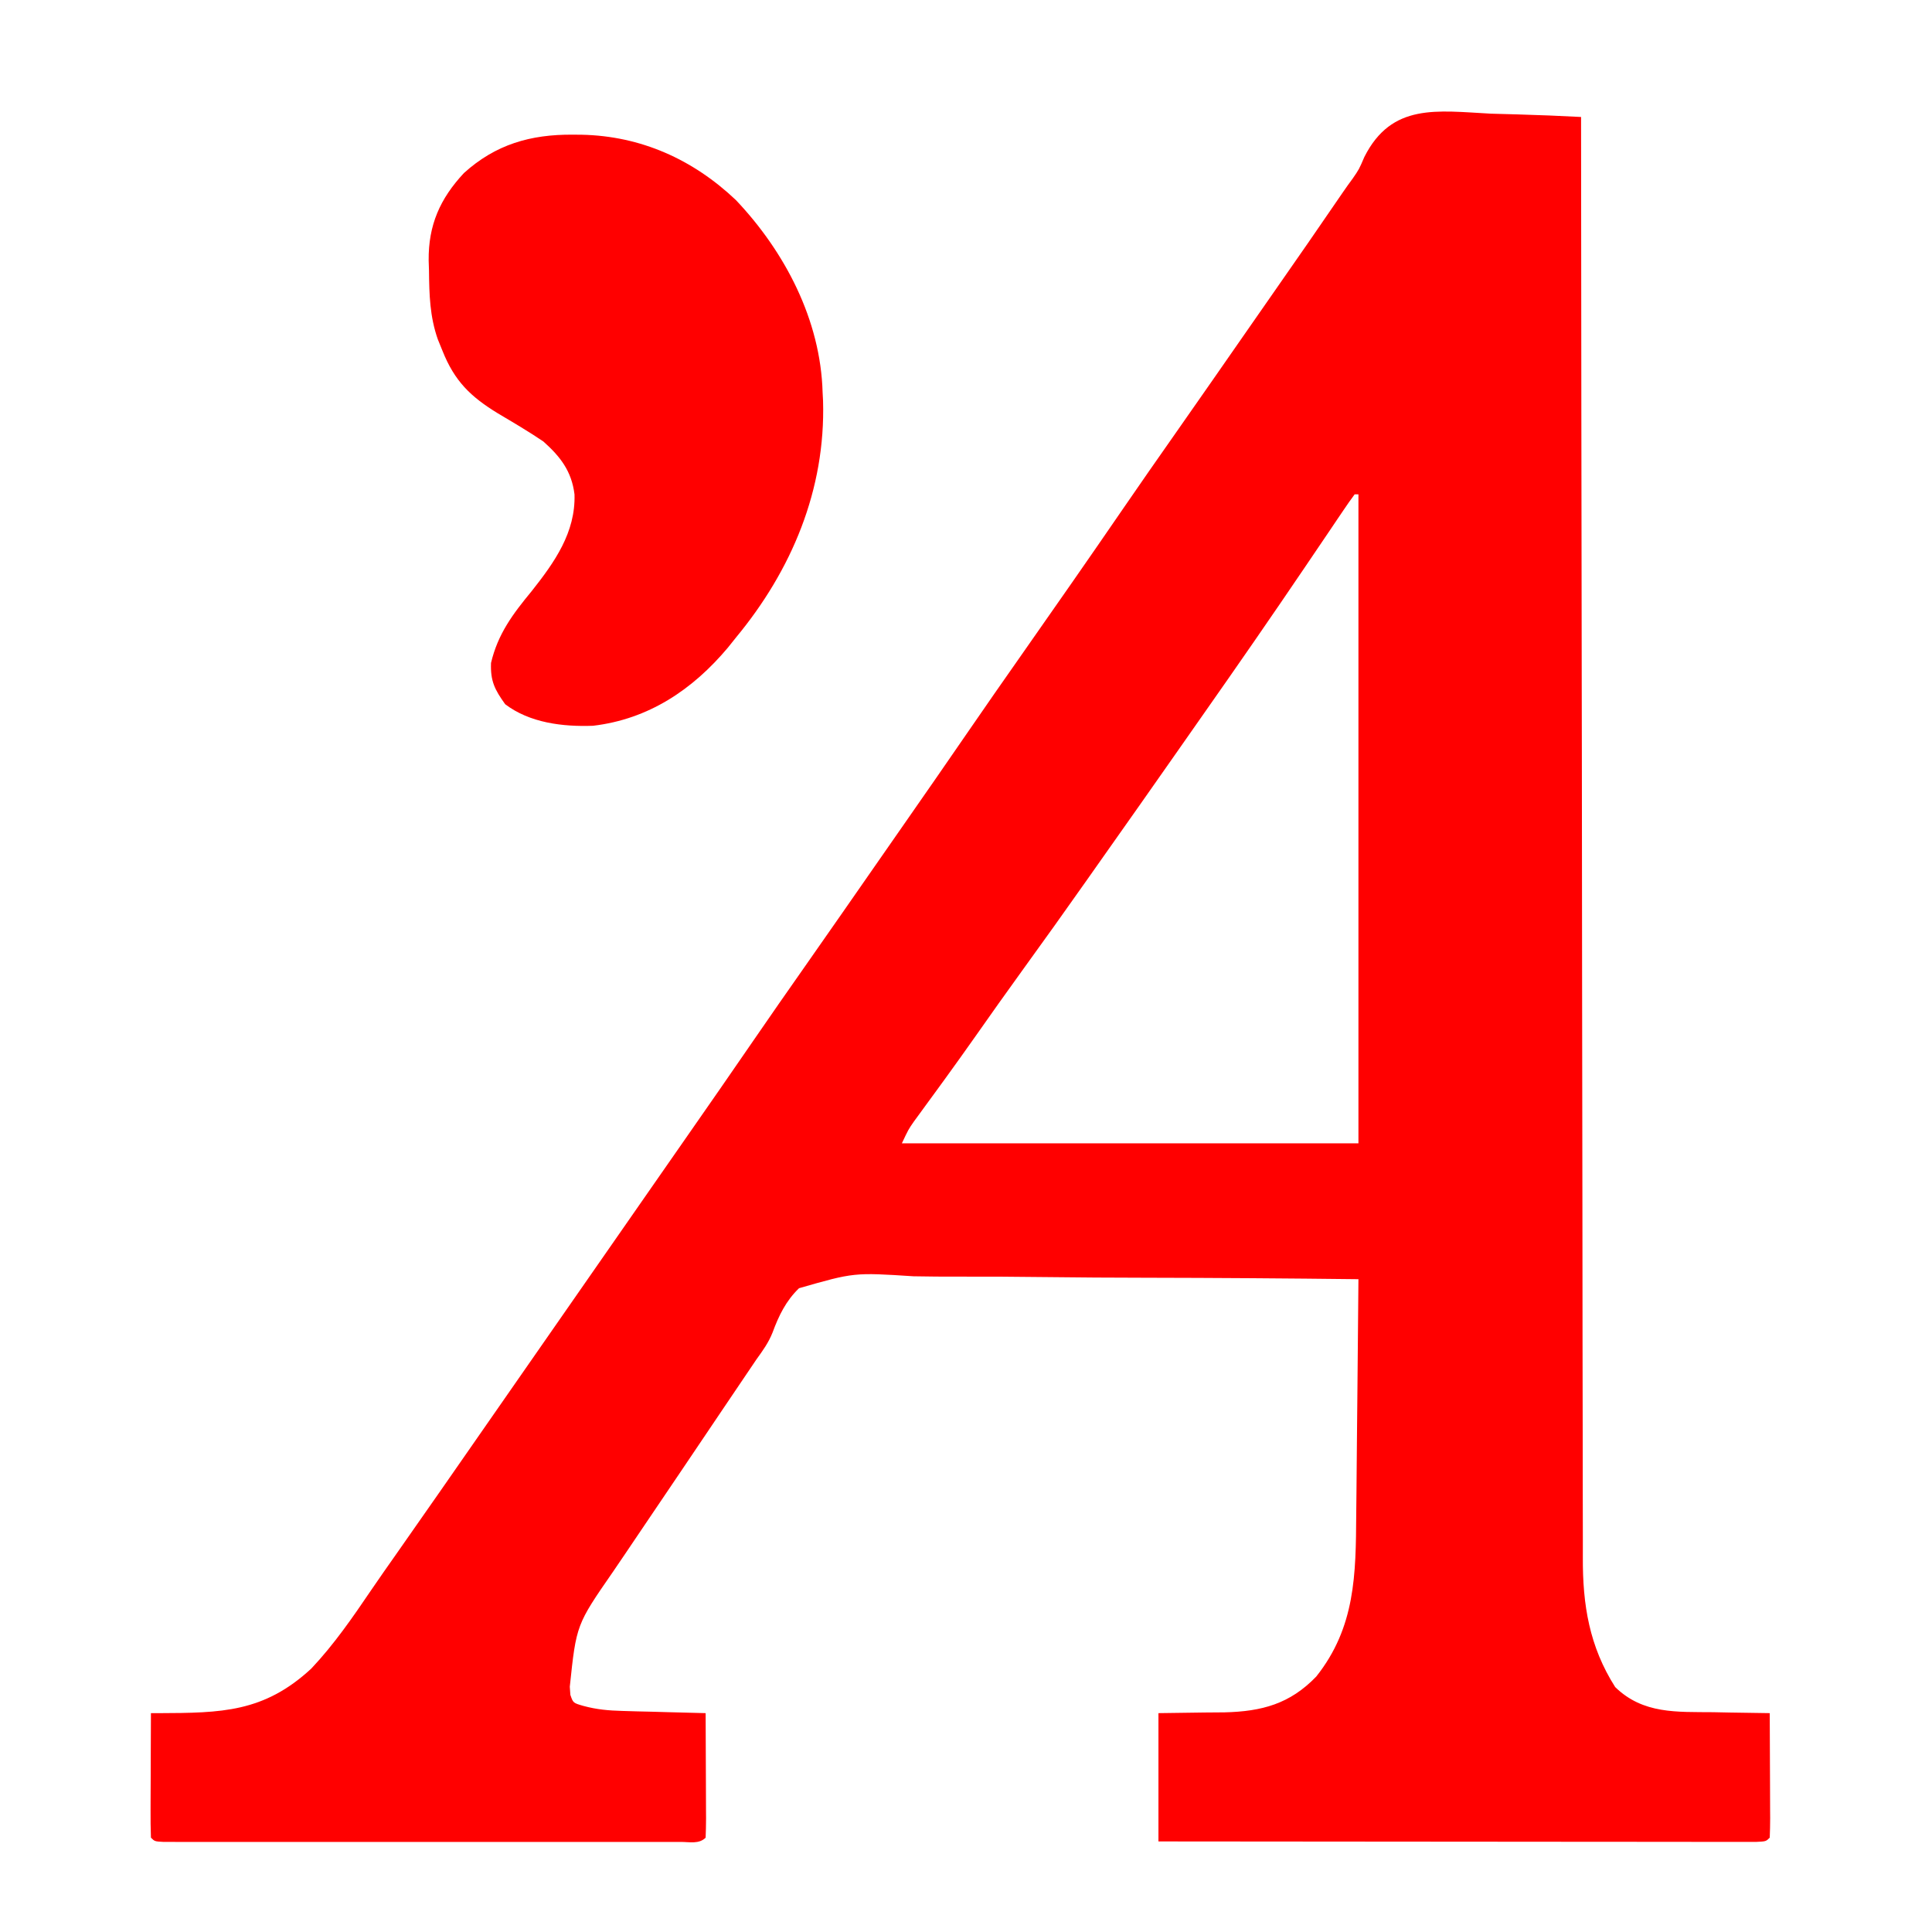 <?xml version="1.0" encoding="UTF-8"?>
<svg version="1.1" xmlns="http://www.w3.org/2000/svg" width="512" height="512">
<path d="M0 0 C2.315 0.07 4.63 0.134 6.945 0.191 C12.593 0.345 18.233 0.579 23.875 0.875 C23.876 1.708 23.876 2.541 23.877 3.399 C23.913 52.785 23.969 102.17 24.053 151.555 C24.063 157.487 24.073 163.419 24.083 169.35 C24.084 170.531 24.086 171.712 24.088 172.929 C24.119 192.041 24.136 211.154 24.148 230.267 C24.161 249.883 24.188 269.499 24.23 289.115 C24.255 301.216 24.268 313.317 24.266 325.418 C24.266 333.72 24.281 342.021 24.307 350.323 C24.322 355.11 24.33 359.897 24.321 364.685 C24.312 369.074 24.323 373.463 24.347 377.852 C24.353 379.434 24.352 381.016 24.344 382.597 C24.282 395.182 26.06 406.204 32.922 416.973 C40.302 424.161 49.272 423.531 58.875 423.625 C60.332 423.653 61.789 423.683 63.246 423.715 C66.789 423.788 70.332 423.838 73.875 423.875 C73.9 428.556 73.918 433.238 73.93 437.919 C73.935 439.513 73.942 441.107 73.95 442.7 C73.963 444.987 73.968 447.273 73.973 449.559 C73.978 450.275 73.983 450.992 73.988 451.73 C73.988 453.446 73.937 455.161 73.875 456.875 C72.875 457.875 72.875 457.875 70.238 457.998 C69.051 457.997 67.865 457.996 66.643 457.995 C65.655 457.997 65.655 457.997 64.648 457.998 C62.426 458 60.204 457.994 57.982 457.989 C56.396 457.988 54.81 457.988 53.223 457.989 C48.903 457.989 44.583 457.983 40.263 457.976 C35.753 457.97 31.244 457.97 26.734 457.968 C18.188 457.965 9.642 457.957 1.096 457.947 C-8.63 457.936 -18.357 457.93 -28.083 457.925 C-48.097 457.915 -68.111 457.897 -88.125 457.875 C-88.125 446.655 -88.125 435.435 -88.125 423.875 C-74.75 423.688 -74.75 423.688 -70.596 423.667 C-60.704 423.417 -53.292 421.436 -46.312 414.188 C-35.915 401.117 -35.816 387.118 -35.711 371.18 C-35.692 369.378 -35.673 367.576 -35.652 365.774 C-35.601 361.063 -35.561 356.351 -35.524 351.64 C-35.484 346.82 -35.433 342 -35.383 337.18 C-35.286 327.745 -35.202 318.31 -35.125 308.875 C-53.988 308.655 -72.85 308.521 -91.715 308.489 C-100.475 308.472 -109.233 308.427 -117.993 308.316 C-125.631 308.219 -133.267 308.176 -140.905 308.195 C-144.948 308.203 -148.987 308.185 -153.029 308.104 C-168.795 307.08 -168.795 307.08 -183.379 311.268 C-186.859 314.643 -188.727 318.505 -190.389 323.008 C-191.431 325.651 -192.974 327.805 -194.637 330.097 C-195.159 330.87 -195.681 331.644 -196.22 332.441 C-196.745 333.218 -197.271 333.996 -197.812 334.797 C-199.01 336.57 -200.207 338.342 -201.404 340.115 C-202.012 341.016 -202.621 341.916 -203.248 342.844 C-207.086 348.53 -210.919 354.22 -214.752 359.909 C-217.995 364.72 -221.243 369.527 -224.499 374.329 C-226.153 376.77 -227.801 379.215 -229.448 381.661 C-230.517 383.245 -231.593 384.824 -232.67 386.403 C-242.396 400.452 -242.396 400.452 -244.125 416.875 C-244.075 417.587 -244.024 418.298 -243.973 419.031 C-243.24 421.175 -243.24 421.175 -240.505 421.964 C-236.955 422.921 -233.866 423.192 -230.195 423.289 C-228.906 423.328 -227.617 423.366 -226.289 423.406 C-224.943 423.438 -223.596 423.469 -222.25 423.5 C-220.88 423.538 -219.51 423.577 -218.141 423.617 C-214.802 423.711 -211.464 423.797 -208.125 423.875 C-208.1 428.556 -208.082 433.238 -208.07 437.919 C-208.065 439.513 -208.058 441.107 -208.05 442.7 C-208.037 444.987 -208.032 447.273 -208.027 449.559 C-208.022 450.275 -208.017 450.992 -208.012 451.73 C-208.012 453.446 -208.063 455.161 -208.125 456.875 C-209.882 458.632 -212.359 458.001 -214.743 458.002 C-216.573 458.006 -216.573 458.006 -218.44 458.011 C-219.805 458.009 -221.169 458.007 -222.533 458.004 C-223.96 458.006 -225.387 458.008 -226.814 458.01 C-230.701 458.014 -234.587 458.012 -238.473 458.009 C-242.531 458.007 -246.589 458.009 -250.648 458.011 C-257.464 458.013 -264.28 458.01 -271.096 458.005 C-278.988 458 -286.88 458.002 -294.771 458.007 C-301.535 458.012 -308.298 458.012 -315.062 458.01 C-319.107 458.008 -323.152 458.008 -327.196 458.011 C-330.998 458.014 -334.8 458.012 -338.602 458.006 C-340.001 458.005 -341.401 458.005 -342.8 458.008 C-344.702 458.01 -346.604 458.006 -348.507 458.002 C-349.574 458.002 -350.641 458.001 -351.74 458.001 C-354.125 457.875 -354.125 457.875 -355.125 456.875 C-355.213 454.427 -355.24 452.007 -355.223 449.559 C-355.221 448.828 -355.22 448.096 -355.218 447.343 C-355.213 445 -355.2 442.656 -355.188 440.312 C-355.182 438.727 -355.178 437.142 -355.174 435.557 C-355.163 431.663 -355.146 427.769 -355.125 423.875 C-354.083 423.877 -354.083 423.877 -353.021 423.878 C-336.449 423.815 -325.199 423.698 -312.625 412.062 C-306.577 405.643 -301.659 398.499 -296.718 391.212 C-294.547 388.026 -292.329 384.873 -290.111 381.719 C-282.417 370.776 -274.793 359.783 -267.157 348.798 C-263.814 343.99 -260.47 339.182 -257.125 334.375 C-255.792 332.458 -254.458 330.542 -253.125 328.625 C-229.125 294.125 -229.125 294.125 -227.124 291.248 C-225.794 289.337 -224.465 287.426 -223.136 285.515 C-219.742 280.636 -216.346 275.757 -212.949 270.879 C-207.112 262.496 -201.275 254.113 -195.5 245.688 C-190.93 239.022 -186.302 232.399 -181.663 225.782 C-175.144 216.481 -168.662 207.155 -162.179 197.829 C-160.101 194.841 -158.022 191.854 -155.941 188.867 C-150.107 180.488 -144.273 172.109 -138.5 163.688 C-133.934 157.027 -129.309 150.409 -124.674 143.797 C-115.562 130.798 -106.476 117.781 -97.5 104.688 C-92.93 98.022 -88.302 91.399 -83.663 84.782 C-77.144 75.481 -70.662 66.155 -64.179 56.829 C-62.101 53.841 -60.022 50.854 -57.941 47.867 C-48.472 34.279 -48.472 34.279 -39.1 20.623 C-38.32 19.482 -37.515 18.357 -36.688 17.249 C-34.977 14.78 -34.977 14.78 -33.545 11.447 C-26.299 -2.869 -14.364 -0.757 0 0 Z M-36.125 100.875 C-37.137 102.229 -38.101 103.618 -39.047 105.02 C-39.957 106.362 -39.957 106.362 -40.885 107.731 C-41.542 108.707 -42.198 109.682 -42.875 110.688 C-44.254 112.723 -45.633 114.758 -47.012 116.793 C-47.706 117.82 -48.4 118.846 -49.115 119.904 C-58.069 133.138 -67.167 146.269 -76.35 159.346 C-78.73 162.738 -81.105 166.134 -83.479 169.53 C-89.849 178.639 -96.245 187.727 -102.662 196.803 C-104.138 198.893 -105.61 200.985 -107.082 203.078 C-112.755 211.141 -118.484 219.161 -124.269 227.144 C-128.421 232.881 -132.514 238.657 -136.583 244.452 C-139.26 248.256 -141.961 252.039 -144.695 255.801 C-145.288 256.617 -145.881 257.433 -146.492 258.273 C-147.638 259.847 -148.786 261.419 -149.938 262.988 C-150.456 263.7 -150.974 264.411 -151.508 265.145 C-151.966 265.769 -152.423 266.394 -152.895 267.038 C-154.375 269.165 -154.375 269.165 -156.125 272.875 C-116.195 272.875 -76.265 272.875 -35.125 272.875 C-35.125 216.115 -35.125 159.355 -35.125 100.875 C-35.455 100.875 -35.785 100.875 -36.125 100.875 Z " fill="#FF0000" transform="translate(395.125,30.125)"/>
<path d="M0 0 C1.181 0.008 1.181 0.008 2.385 0.017 C18.062 0.341 31.877 6.539 43.25 17.312 C56.246 31.003 65.728 49.111 66.25 68.312 C66.289 69.049 66.327 69.785 66.367 70.543 C67.058 94.054 58.06 115.444 43.25 133.312 C42.553 134.185 41.855 135.058 41.137 135.957 C31.758 147.119 20.115 154.909 5.41 156.648 C-2.62 156.948 -11.376 155.877 -17.875 150.938 C-20.639 147.067 -21.807 144.82 -21.625 140 C-19.789 132.264 -15.855 127.039 -10.848 120.965 C-4.811 113.332 0.809 105.434 0.5 95.328 C-0.266 89.152 -3.259 85.327 -7.75 81.312 C-11.662 78.66 -15.737 76.273 -19.801 73.861 C-27.043 69.442 -31.295 65.316 -34.5 57.25 C-34.907 56.248 -35.315 55.247 -35.734 54.215 C-37.849 48.173 -37.996 42.402 -38.062 36.062 C-38.092 35.159 -38.121 34.255 -38.15 33.324 C-38.238 23.978 -35.151 16.981 -28.801 10.168 C-20.397 2.564 -11.099 -0.084 0 0 Z " fill="#FF0000" transform="translate(151.75,35.688)"/>
</svg>
